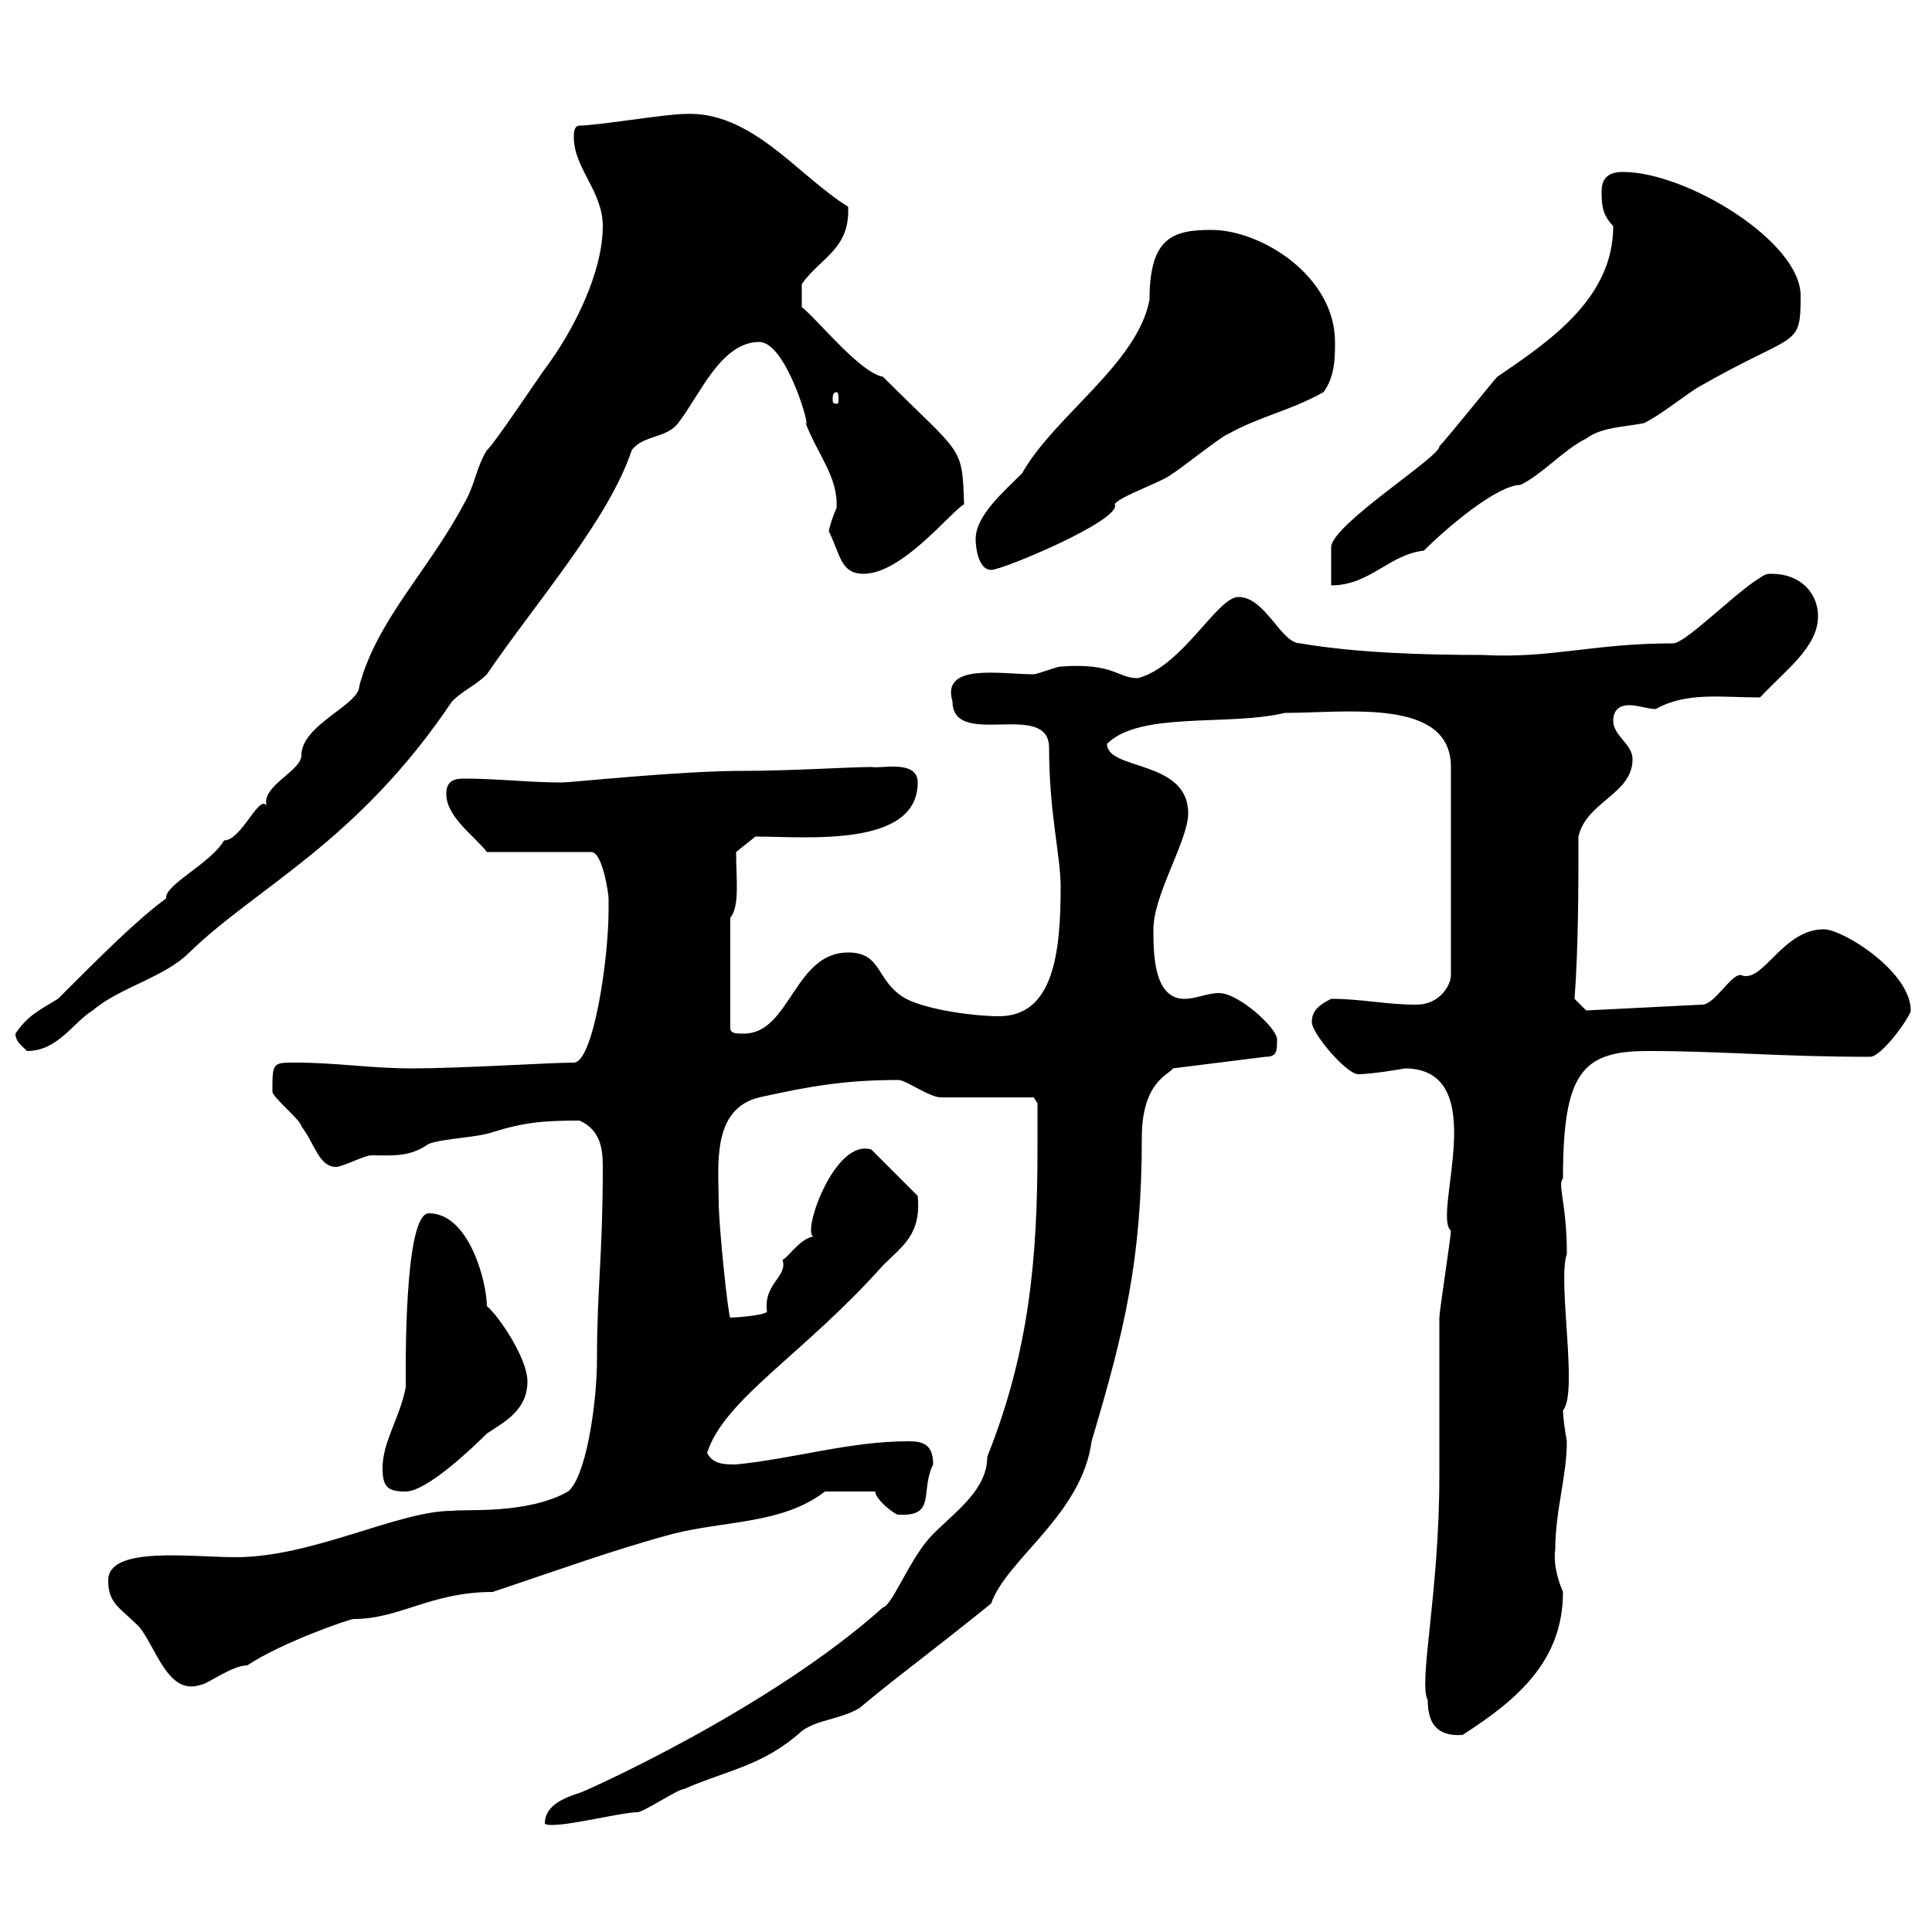 <svg xmlns="http://www.w3.org/2000/svg" xmlns:xlink="http://www.w3.org/1999/xlink" width="300" height="300"><path d="M161.10 178.50C161.10 195 159.90 209.70 153.30 226.20C153.30 231.30 148.50 234.60 144.90 238.20C141.30 241.80 138.60 249.30 137.10 249.60C119.40 265.50 90.30 278.40 90 278.40C86.10 279.60 84.60 281.10 84.60 283.20C86.10 284.10 96.30 281.40 99 281.40C99.90 281.40 105.30 277.80 106.20 277.80C113.10 274.80 118.50 274.20 124.50 268.80C126.90 267 130.50 267 133.50 265.20C139.20 260.40 143.10 257.70 153.90 249C156.30 242.10 168 235.20 169.50 223.80C174.60 206.70 177.30 195.60 177.30 176.70C177.30 167.70 181.80 166.80 182.10 165.90L196.50 164.10C198.30 164.10 198.30 163.20 198.30 161.40C198.30 159.60 192.30 154.20 189.30 154.20C187.50 154.20 185.70 155.10 183.90 155.10C179.10 155.10 179.10 147.90 179.10 144.30C179.10 138.90 184.50 130.50 184.50 126.30C184.50 117.90 171.90 119.70 171.90 115.50C177 110.40 190.80 112.80 199.50 110.70C209.10 110.70 225.30 108.30 225.30 119.10L225.30 151.50C225.30 152.70 223.80 156 219.90 156C215.10 156 211.50 155.10 206.70 155.10C204.90 156 203.70 156.90 203.70 158.70C203.70 160.50 209.10 166.80 210.90 166.80C213 166.80 218.40 165.90 218.10 165.90C231.90 165.90 222.30 188.70 225.30 191.10C225.30 192 223.50 203.70 223.50 204.60C223.50 207.30 223.50 226.20 223.50 229.20C223.50 247.50 220.20 261.30 221.70 264C221.70 267.30 222.90 269.70 227.10 269.40C235.50 264 242.70 258 242.70 247.20C241.80 245.10 241.20 242.70 241.50 240.60C241.50 234.60 243.30 229.20 243.30 223.80C243 222.30 242.70 219.90 242.70 219C245.10 216.30 241.80 198.90 243.30 194.70C243.30 186.90 241.80 183.90 242.70 183C242.70 166.50 245.70 163.20 255.90 163.20C267.30 163.20 276.30 164.10 290.40 164.10C292.20 164.10 296.70 157.80 296.70 156.90C296.70 150.90 286.20 144.30 283.20 144.30C276.90 144.30 273.90 152.40 270.60 151.50C269.10 150.60 266.40 156 264.30 156L246.30 156.90L244.50 155.10C245.10 146.70 245.10 137.70 245.10 129.90C246.30 124.50 253.50 123.30 253.50 117.90C253.50 115.50 250.50 114.30 250.50 111.90C250.50 110.10 251.70 109.50 252.90 109.50C254.40 109.50 255.90 110.10 257.10 110.10C261.90 107.40 267.30 108.30 273.30 108.30C277.20 104.10 282.30 100.50 282.30 95.70C282.30 92.10 279.60 89.10 275.10 89.10C274.20 89.10 274.20 89.10 272.40 90.30C268.50 93 261.60 99.90 259.80 99.90C247.20 99.90 240.90 102.30 230.10 101.70C221.40 101.70 210.60 101.40 201.90 99.90C198.90 99.90 196.50 92.70 192.30 92.70C189 92.70 183.60 103.50 176.70 105.30C173.40 105.30 173.10 102.90 164.70 103.50C164.10 103.50 161.10 104.70 160.50 104.70C155.40 104.70 146.10 102.90 147.90 108.90C147.90 116.40 162.90 108.60 162.90 116.10C162.90 126.30 164.70 132.90 164.70 137.70C164.70 148.20 163.50 157.80 155.10 157.80C151.50 157.80 144.30 156.90 140.70 155.10C135.90 152.40 137.10 147.90 131.70 147.90C123.30 147.90 122.70 160.50 115.50 160.50C114.30 160.50 113.40 160.50 113.40 159.60L113.40 142.50C114.90 140.70 114.30 136.50 114.30 132.30L117.30 129.90C125.10 129.90 142.50 131.70 142.50 121.50C142.50 117.90 136.80 119.40 135.30 119.10C132 119.10 122.70 119.70 115.50 119.70C105.30 119.70 88.80 121.50 87.30 121.50C81.90 121.50 77.40 120.90 72 120.90C70.20 120.90 69.30 121.50 69.30 123.30C69.30 126.90 73.80 129.90 75.60 132.30L91.80 132.30C93.60 132.30 94.50 138.90 94.50 139.50C94.50 140.70 94.50 141.30 94.50 141.30C94.50 149.10 92.10 165 89.10 165C85.50 165 71.70 165.90 63.90 165.90C57.60 165.90 52.20 165 45.90 165C42.30 165 42.30 165 42.30 169.50C42.30 170.40 46.80 174 46.80 174.90C48.90 177.60 49.50 181.20 52.20 181.20C53.10 181.20 56.70 179.40 57.60 179.40C61.20 179.40 63.60 179.70 66.60 177.60C69.30 176.70 73.80 176.70 76.50 175.80C81.30 174.30 84.30 174 90 174C93.30 175.50 93.60 178.50 93.60 181.20C93.60 195 92.70 200.10 92.70 210.90C92.70 218.40 90.90 229.50 88.20 231.60C81.90 235.20 72 234.30 70.20 234.60C61.80 234.60 48.60 241.80 36.60 241.80C29.70 241.80 16.80 240 16.80 245.40C16.80 249 18.60 249.60 21.60 252.60C24.30 255.90 26.10 263.40 31.20 261.60C32.10 261.60 36 258.60 38.40 258.60C43.80 255 54.30 251.40 54.90 251.40C62.10 251.40 66.90 247.20 76.50 247.20C85.50 244.20 95.40 240.60 104.40 238.20C112.50 236.10 121.50 236.70 128.10 231.60C128.70 231.60 132.90 231.60 135.90 231.60C135.90 232.80 138.90 235.20 139.50 235.20C145.50 235.50 142.80 231.60 144.90 227.40C144.90 224.10 143.10 223.80 141 223.80C132 223.80 123.30 226.50 114.30 227.40C112.50 227.40 110.70 227.40 109.80 225.60C112.50 217.20 124.80 210.30 137.10 196.50C140.10 193.50 143.10 191.70 142.50 185.70L135.30 178.50C129.60 176.70 124.50 191.40 126.30 192C124.20 192.30 122.10 195.60 121.50 195.60C122.40 198.30 118.50 199.20 119.10 203.70C118.50 204.30 114 204.60 113.40 204.60C113.10 204.60 111.60 190.50 111.60 186.60C111.60 181.20 110.40 172.20 117.90 170.40C126 168.60 131.40 167.70 139.50 167.70C140.70 167.70 144.30 170.40 146.10 170.40L160.50 170.40L161.10 171.30C161.10 171.30 161.10 176.70 161.10 178.50ZM59.40 228C59.40 231 60.30 231.60 63 231.60C66.30 231.60 73.50 224.70 75.60 222.60C78.30 220.80 81.90 219 81.90 214.50C81.90 210.90 77.40 204.30 75.60 202.80C75.60 199.20 72.90 188.40 66.60 188.40C62.70 188.40 63 212.70 63 215.40C62.10 220.20 59.40 223.80 59.40 228ZM2.40 160.50C2.40 161.70 3.30 162.30 4.20 163.20C9 163.20 11.40 158.70 14.40 156.90C18.60 153.30 25.50 151.80 29.40 147.90C39.90 137.70 55.50 130.80 70.20 108.90C72 107.10 73.80 106.50 75.60 104.70C83.40 93.30 94.50 80.70 98.10 69.90C99.90 67.50 103.50 68.10 105.30 65.70C108.60 61.50 111.90 53.10 117.90 53.10C122.10 53.10 126 66.90 125.10 65.70C126.90 70.50 130.20 74.10 129.90 78.90C129.30 80.10 128.70 82.20 128.70 82.50C130.50 86.10 130.50 89.10 134.10 89.10C140.10 89.10 147.60 79.50 149.70 78.30C149.40 69 149.40 70.80 137.10 58.50C133.50 57.90 126.60 49.20 124.50 47.70L124.50 44.10C127.50 39.90 132 38.70 131.70 32.10C123.90 27.30 116.70 17.10 106.20 17.70C103.50 17.70 92.70 19.50 90 19.50C89.10 19.50 89.10 20.70 89.10 21.30C89.10 26.10 93.60 29.70 93.60 35.10C93.60 42.30 89.10 51.30 84.60 57.30C83.70 58.50 76.50 69.30 75.60 69.90C73.80 72.90 73.80 75.30 72 78.30C66.60 88.50 58.50 96.30 55.80 106.50C55.80 109.50 46.80 112.50 46.80 117.30C46.80 119.70 40.50 122.10 41.40 125.10C40.20 123.30 37.50 130.50 34.80 130.50C32.70 134.10 25.50 137.40 25.80 139.50C21.30 142.80 15.90 148.20 9 155.10C6 156.90 4.20 157.80 2.40 160.50ZM250.50 35.10C250.50 46.20 240.90 52.80 232.50 58.50C231.90 59.10 224.70 68.10 223.50 69.30C223.80 70.80 207 81.30 206.70 84.90L206.70 90.90C212.70 90.90 215.70 86.10 221.10 85.50C224.70 81.90 232.50 75.30 236.10 75.30C239.70 73.50 242.70 69.90 246.30 68.10C248.70 66.30 252.30 66.30 255.30 65.70C257.70 64.50 260.70 62.10 263.40 60.30C279 51.30 279.60 54.30 279.60 45.90C279.60 37.50 261.90 26.70 252 26.70C250.20 26.70 248.70 27.30 248.70 29.70C248.70 31.50 248.70 33.30 250.50 35.10ZM151.50 83.70C151.50 85.50 152.10 88.50 153.90 88.50C155.70 88.50 174.30 80.70 173.10 78.30C173.70 77.10 180.90 74.70 182.10 73.50C182.40 73.50 189.60 67.80 190.50 67.50C195.90 64.50 200.10 63.90 205.50 60.90C207.30 58.50 207.30 55.50 207.30 53.10C207.30 42.90 195.90 35.70 188.10 35.70C182.10 35.70 178.50 36.90 178.50 46.50C176.70 56.40 163.80 64.50 158.70 73.50C155.70 76.50 151.50 80.10 151.50 83.70ZM129.90 60.90C130.20 60.90 130.20 61.50 130.20 62.10C130.20 62.40 130.20 62.70 129.90 62.70C129.30 62.70 129.30 62.40 129.30 62.10C129.30 61.50 129.30 60.90 129.90 60.90Z"/></svg>